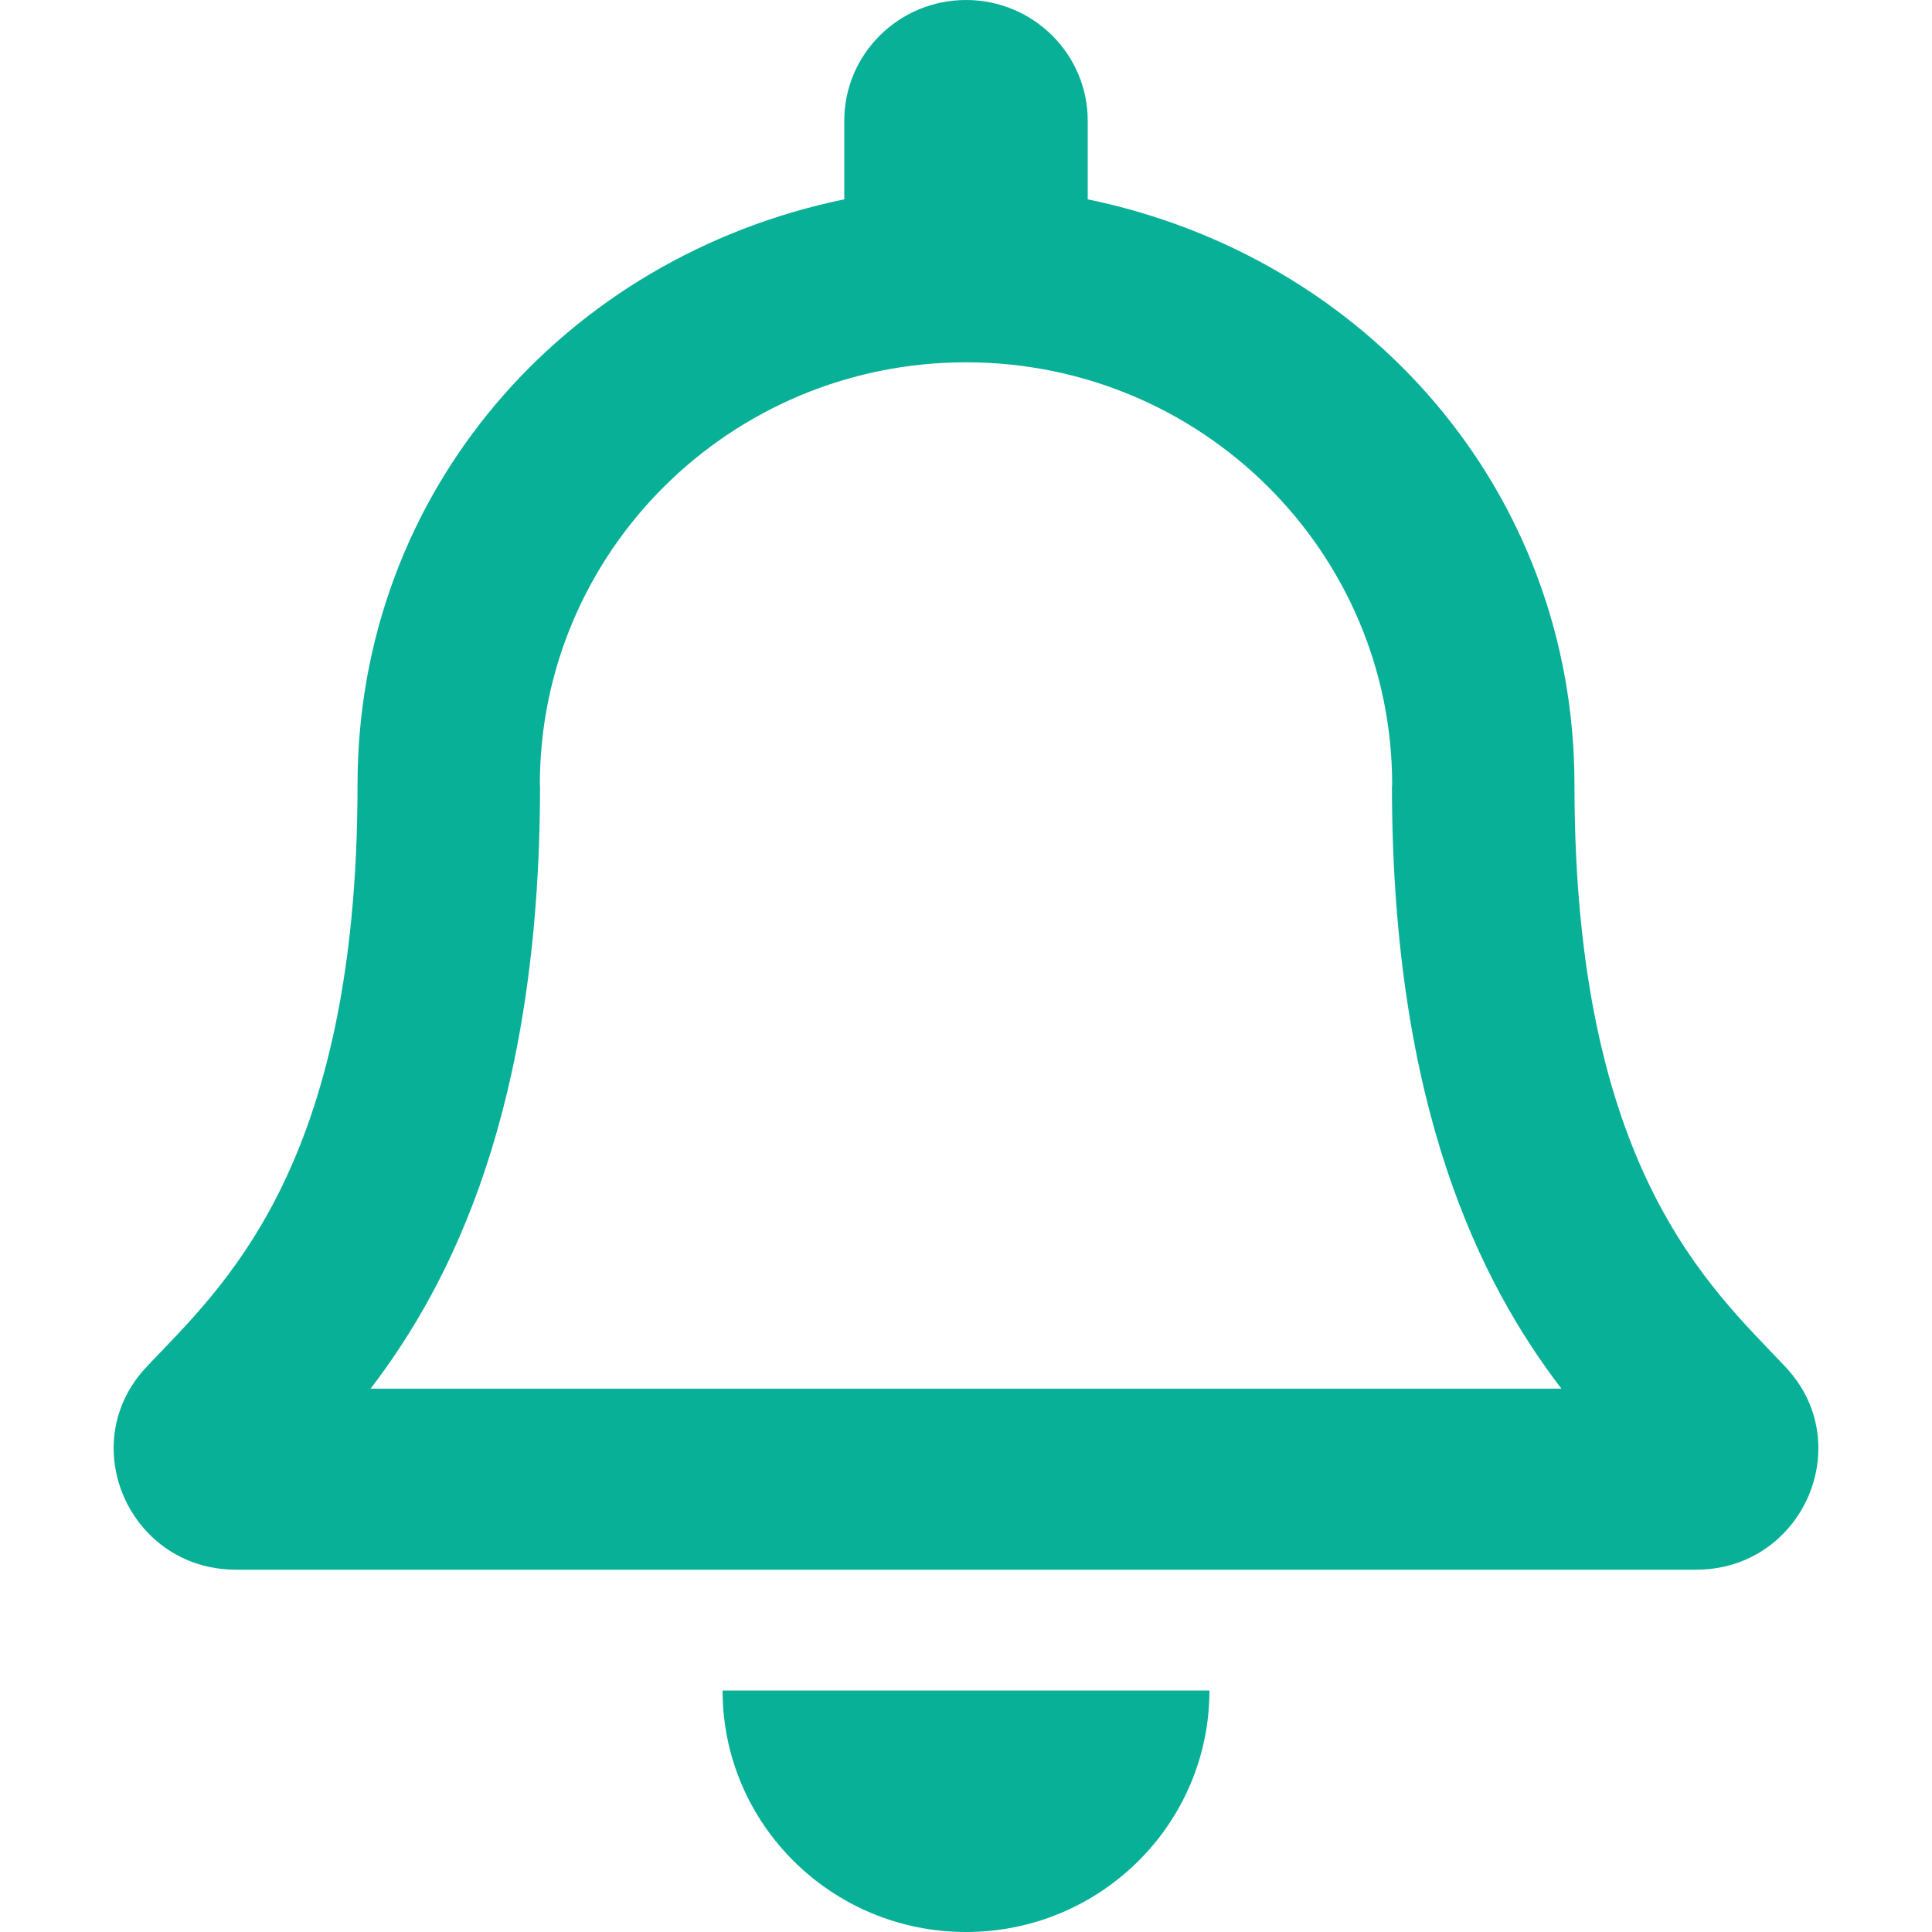 <svg width="17" height="17" viewBox="0 0 17 17" fill="none" xmlns="http://www.w3.org/2000/svg">
<path d="M15.712 12.029C15.065 11.34 13.854 10.303 13.854 6.906C13.854 4.326 12.03 2.261 9.571 1.754V1.062C9.571 0.476 9.091 0 8.5 0C7.909 0 7.429 0.476 7.429 1.062V1.754C4.97 2.261 3.146 4.326 3.146 6.906C3.146 10.303 1.935 11.34 1.288 12.029C1.087 12.243 0.998 12.499 1 12.75C1.004 13.294 1.435 13.812 2.075 13.812H14.925C15.565 13.812 15.997 13.294 16 12.75C16.002 12.499 15.913 12.243 15.712 12.029V12.029ZM3.261 12.219C3.972 11.29 4.748 9.751 4.752 6.926C4.752 6.919 4.75 6.913 4.75 6.906C4.75 4.852 6.429 3.188 8.5 3.188C10.571 3.188 12.25 4.852 12.25 6.906C12.25 6.913 12.248 6.919 12.248 6.926C12.252 9.751 13.028 11.29 13.739 12.219H3.261ZM8.5 17C9.683 17 10.642 16.049 10.642 14.875H6.358C6.358 16.049 7.317 17 8.5 17Z" fill="#07B097"/>
</svg>